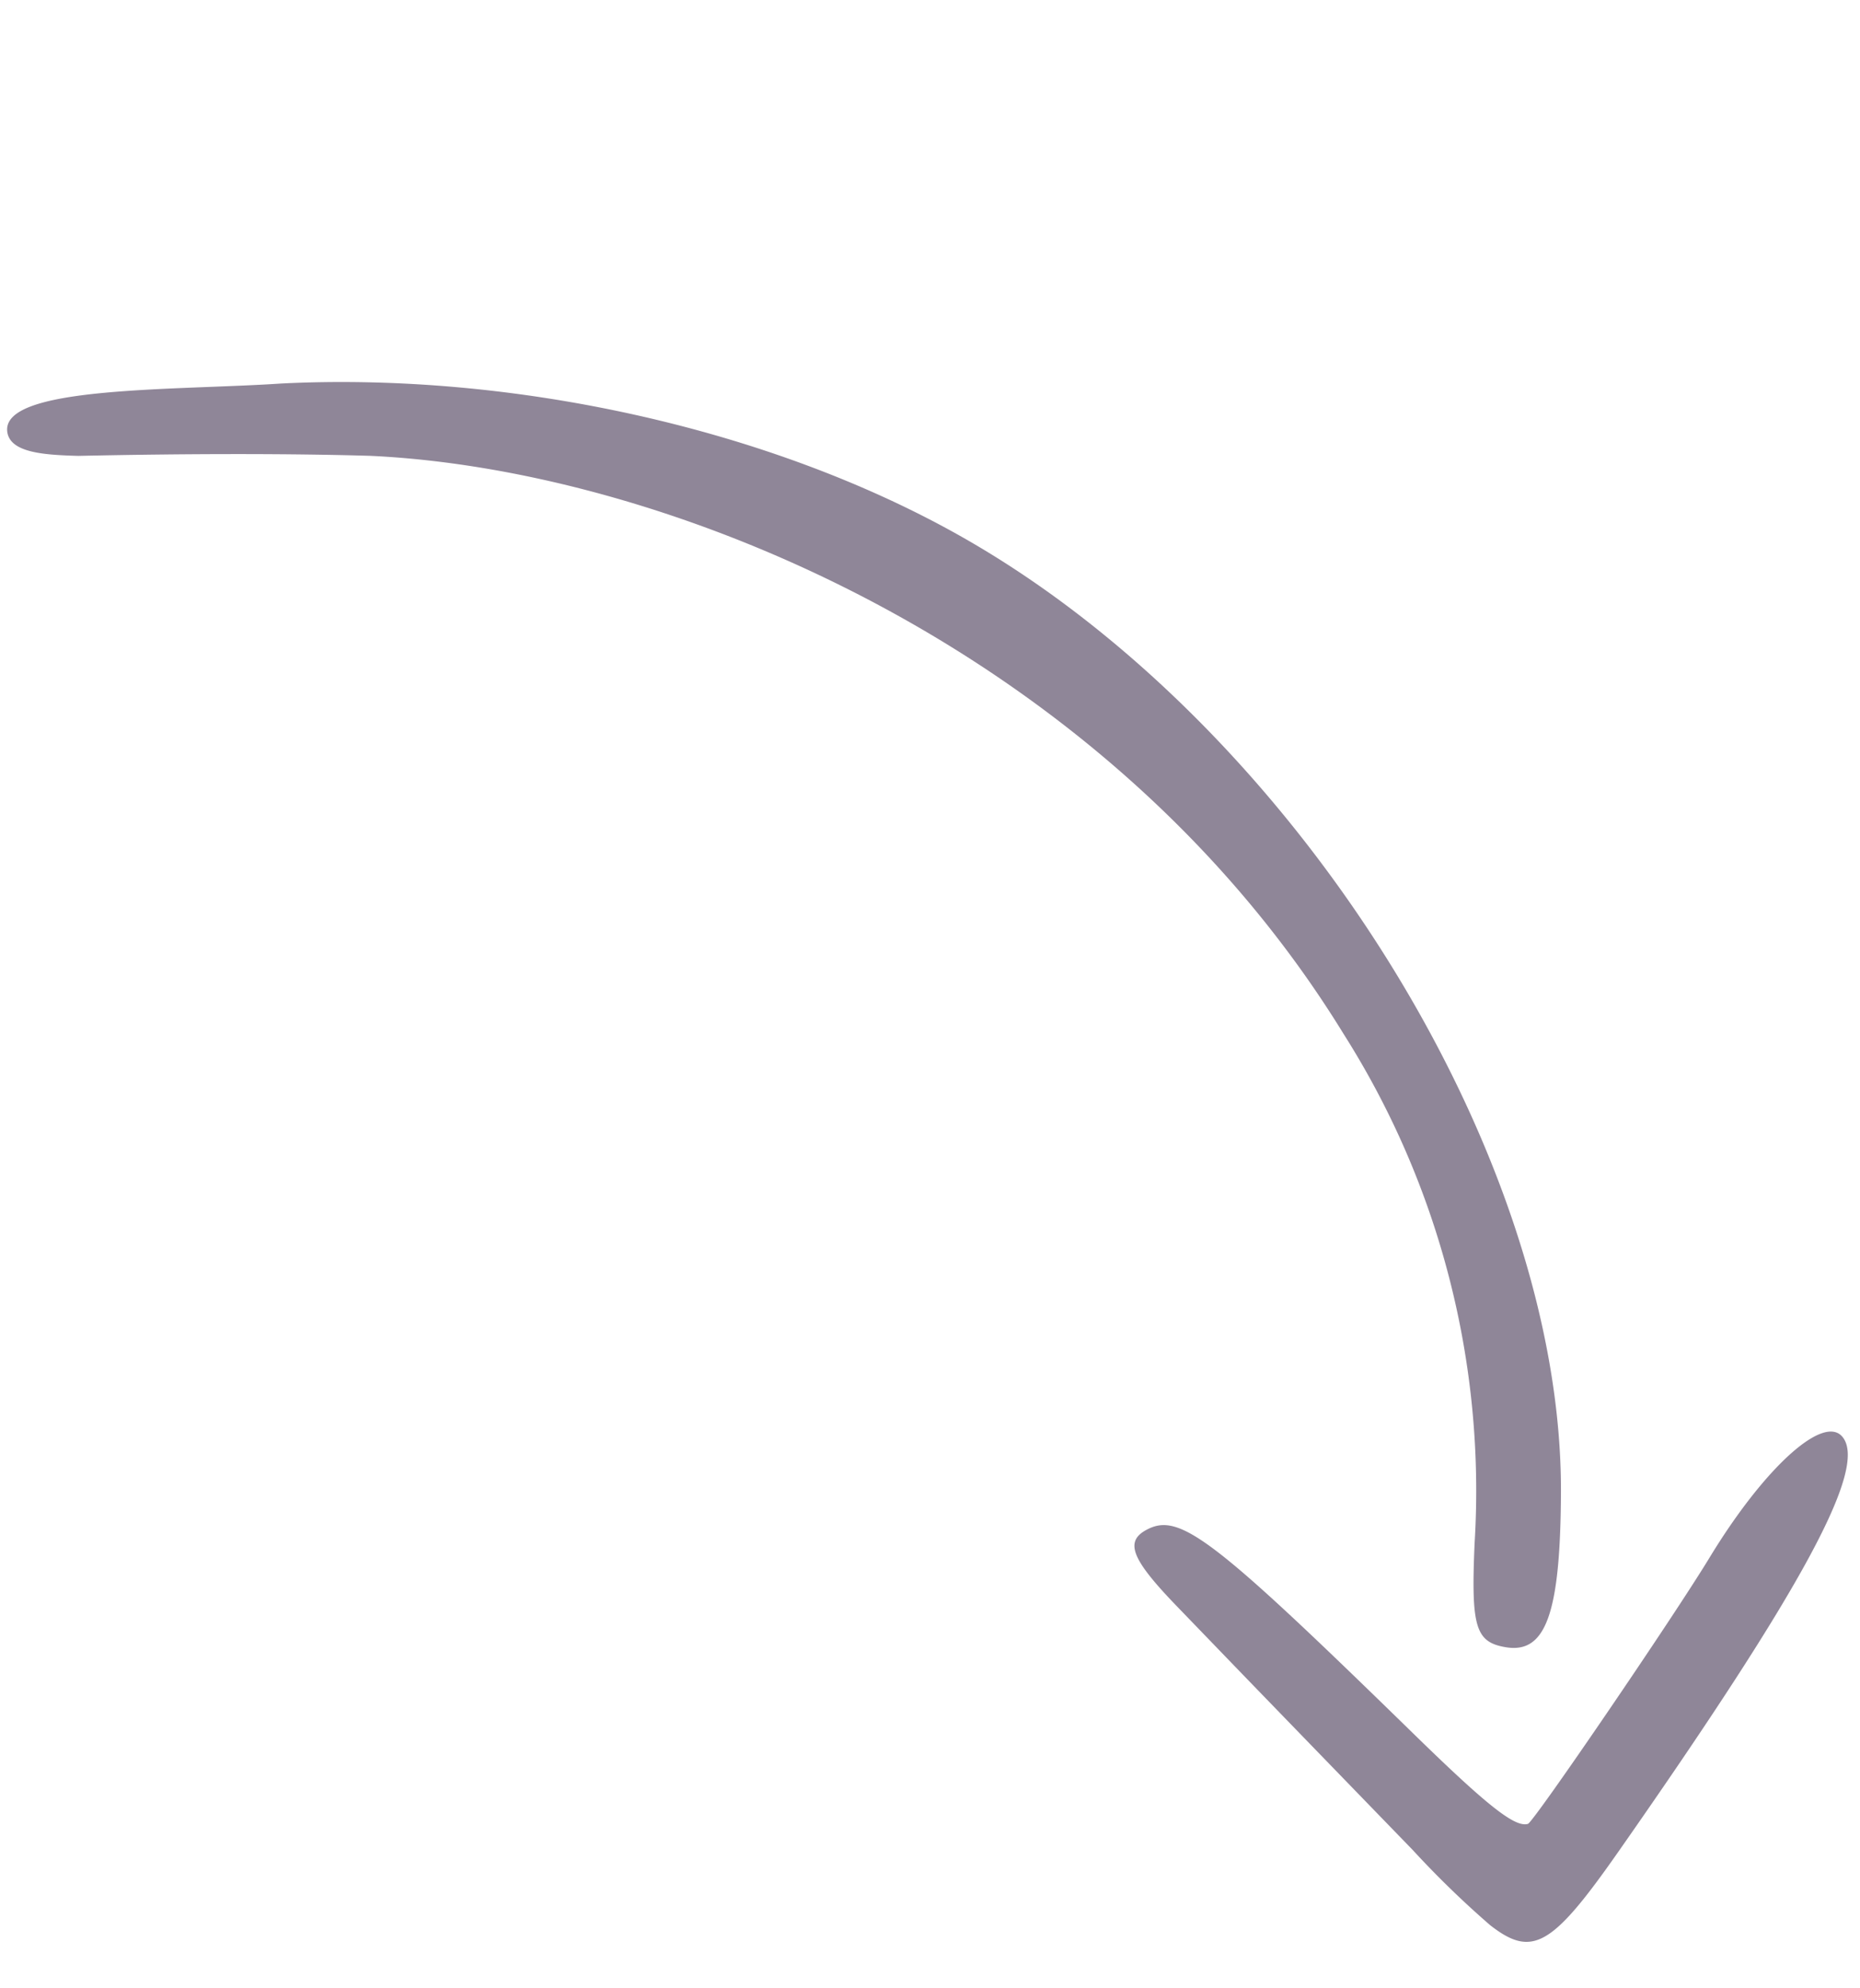 <svg xmlns="http://www.w3.org/2000/svg" width="104.263" height="111.376" viewBox="0 0 104.263 111.376"><g transform="translate(-794.153 -2033.712)" opacity="0.6"><path d="M107.127,45.287a53.467,53.467,0,0,1-5.617-2.174l-6.984-2.948c-2.782-1.174-5.789-2.445-6.683-2.826l-3.826-1.625c-3.35-1.421-4.106-2.175-3.258-3.253,1.311-1.666,3.488-1.112,18.224,4.633,5.425,2.115,7.319,2.631,7.9,2.151.254-.208,2.971-13.8,3.536-17.683.851-5.853,2.74-9.941,4.225-9.147,1.978,1.059,1.26,8.634-2.493,26.307-1.348,6.349-2.116,7.351-5.027,6.565" transform="matrix(0.921, 0.391, -0.391, 0.921, 796.708, 2057.974)" fill="#453553" fill-rule="evenodd"/><path d="M-4.633,31.812C-6.715,30.124.888,23.9,5.139,19.672,14.447,10.721,27.408,3.595,39.562,1.124,60.539-3.14,87.654,5.1,100.067,19.517c4.407,5.118,5.284,7.368,3.336,8.558-1.47.9-2.214.425-5.156-3.277A47.8,47.8,0,0,0,73.994,8.1c-24.017-7.542-49.216.9-62.432,11.357C8.167,22.236,3.8,26.031-.779,30.189c-1.435,1.177-2.953,2.354-3.854,1.623" transform="translate(818.935 2036.984) rotate(41)" fill="#453553" fill-rule="evenodd"/></g></svg>